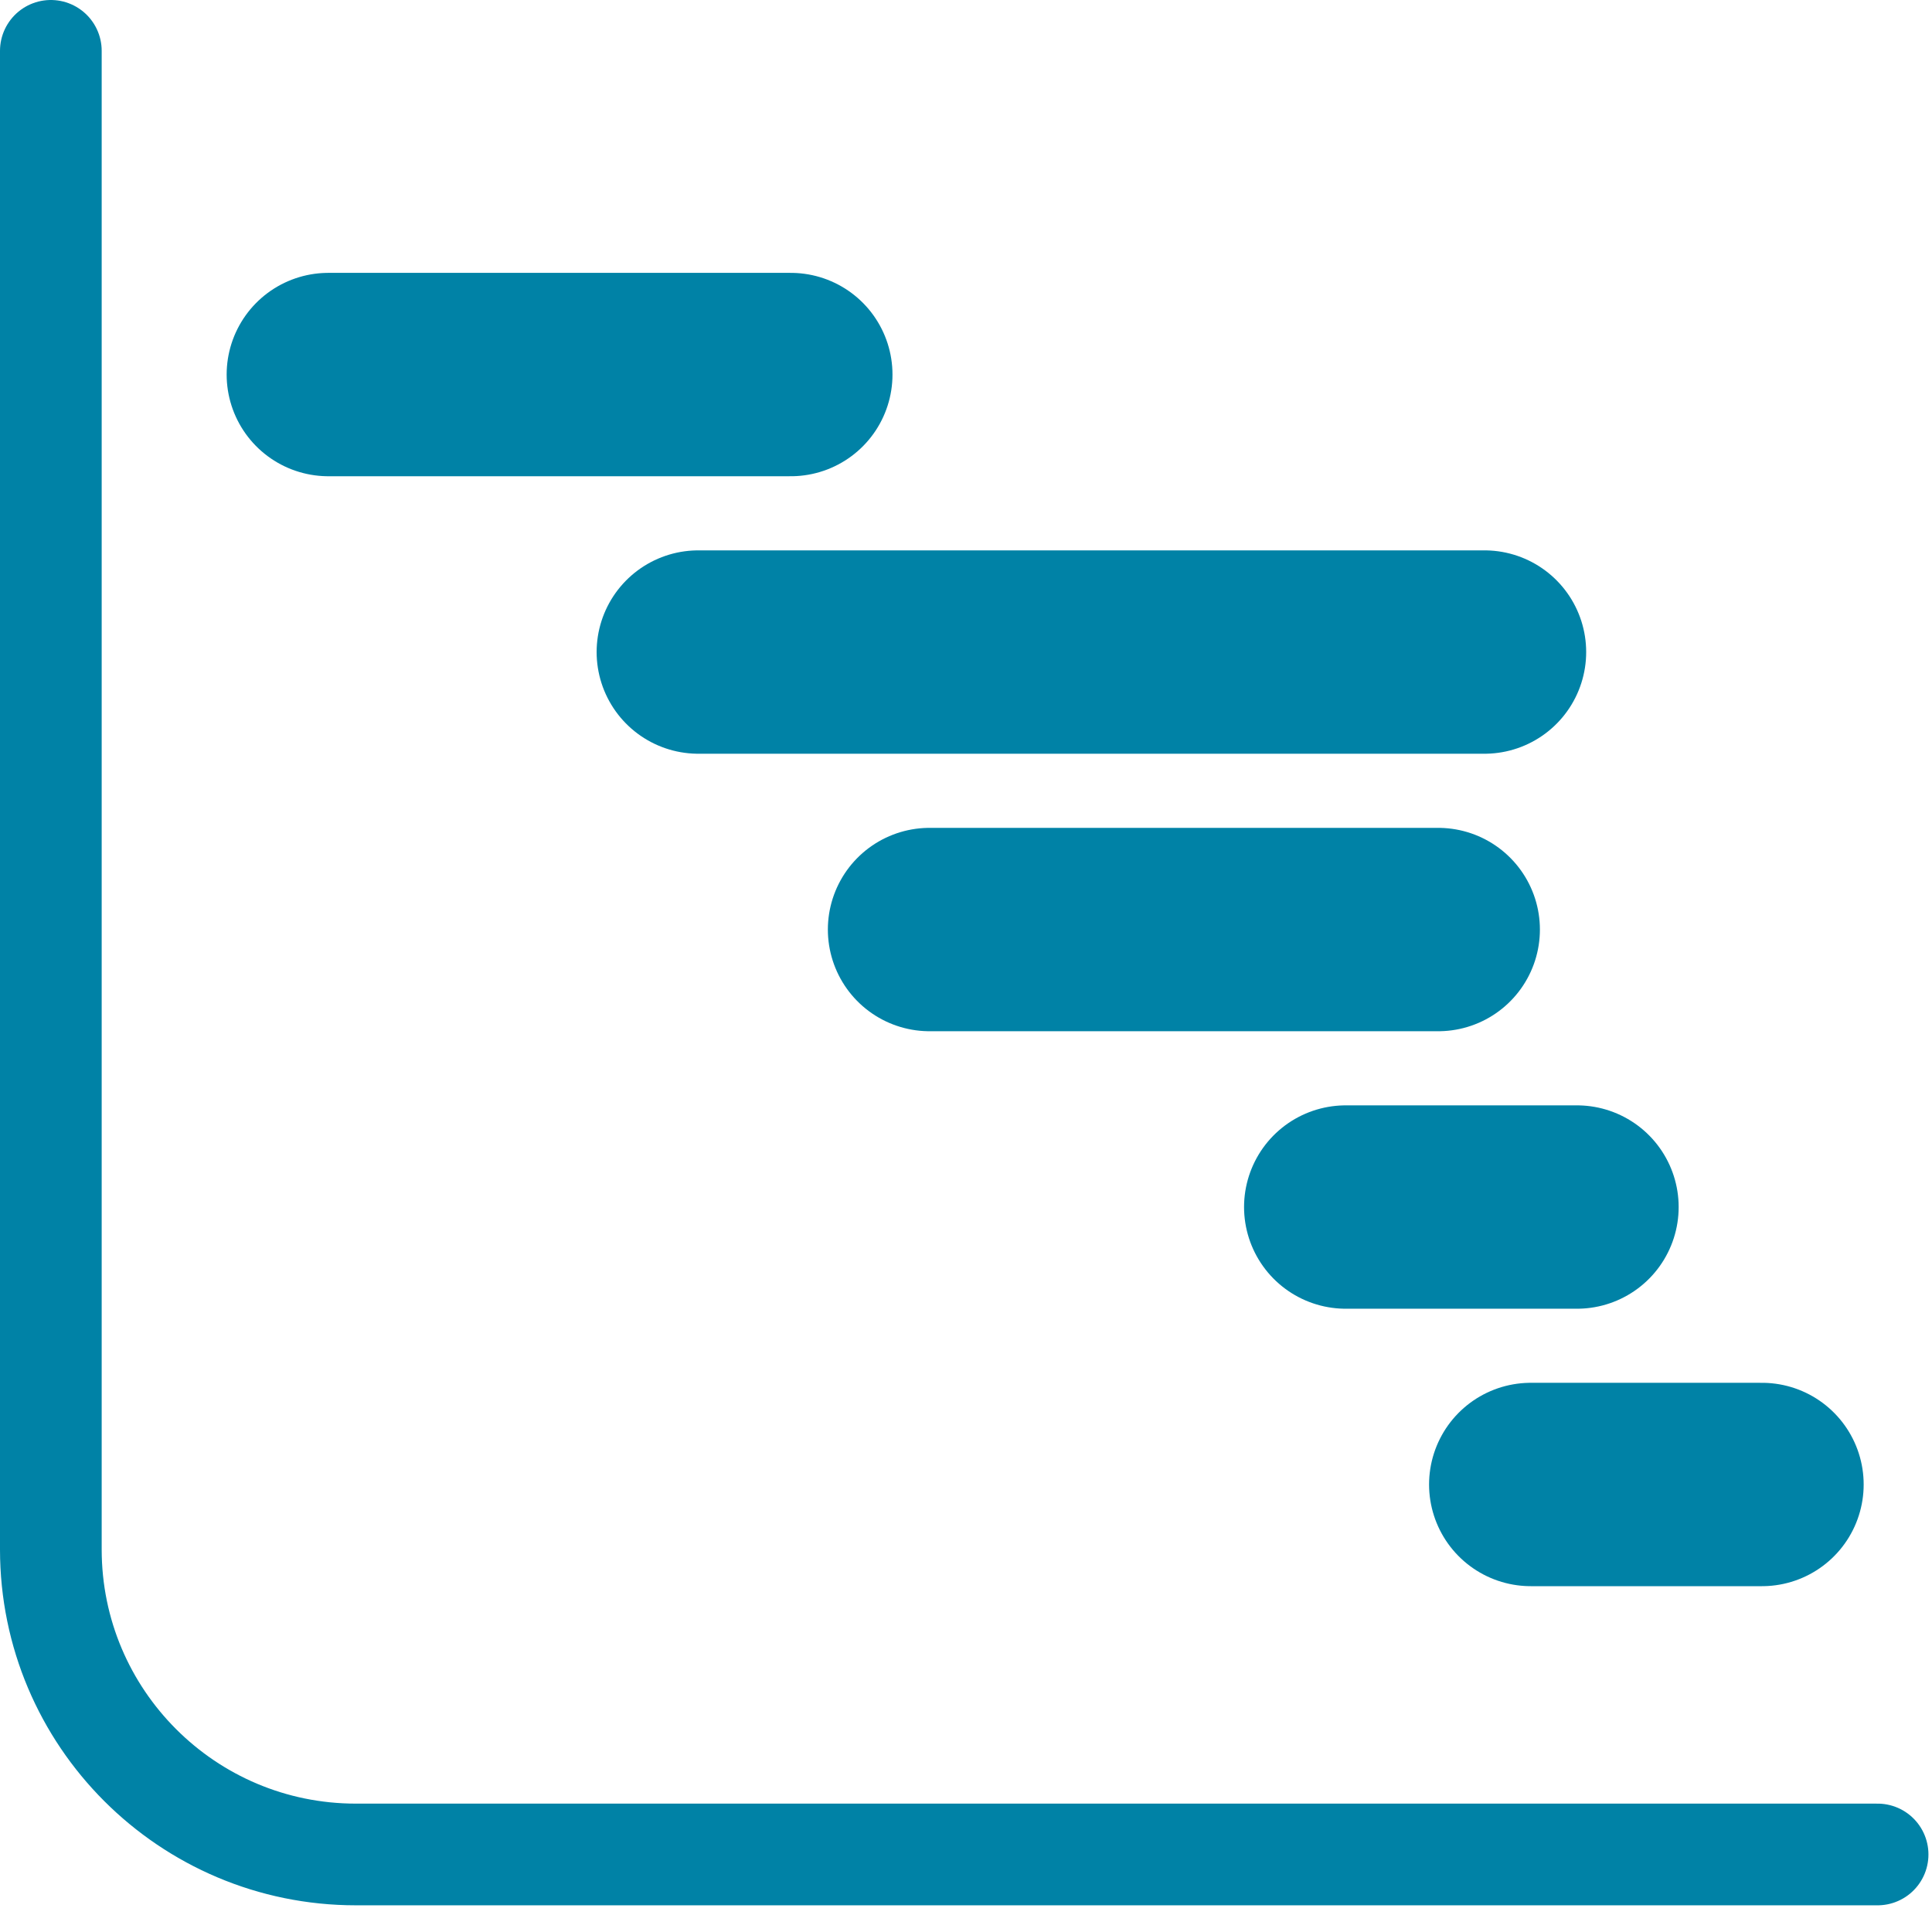 <svg width="38" height="38" viewBox="0 0 38 38" fill="none" xmlns="http://www.w3.org/2000/svg">
<path d="M1 1V30.475C1 33.789 3.686 36.475 7 36.475H36.93" stroke="#0082A6" stroke-width="2" stroke-linecap="round" stroke-linejoin="round"/>
<path d="M6.458 7.367H15.554" stroke="#0082A6" stroke-width="4" stroke-linecap="round"/>
<path d="M13.735 12.825H29.198" stroke="#0082A6" stroke-width="4" stroke-linecap="round"/>
<path d="M26.469 23.741H31.017" stroke="#0082A6" stroke-width="4" stroke-linecap="round"/>
<path d="M30.108 29.198H34.656" stroke="#0082A6" stroke-width="4" stroke-linecap="round"/>
<path d="M18.283 18.283H28.288" stroke="#0082A6" stroke-width="4" stroke-linecap="round"/>
</svg>
